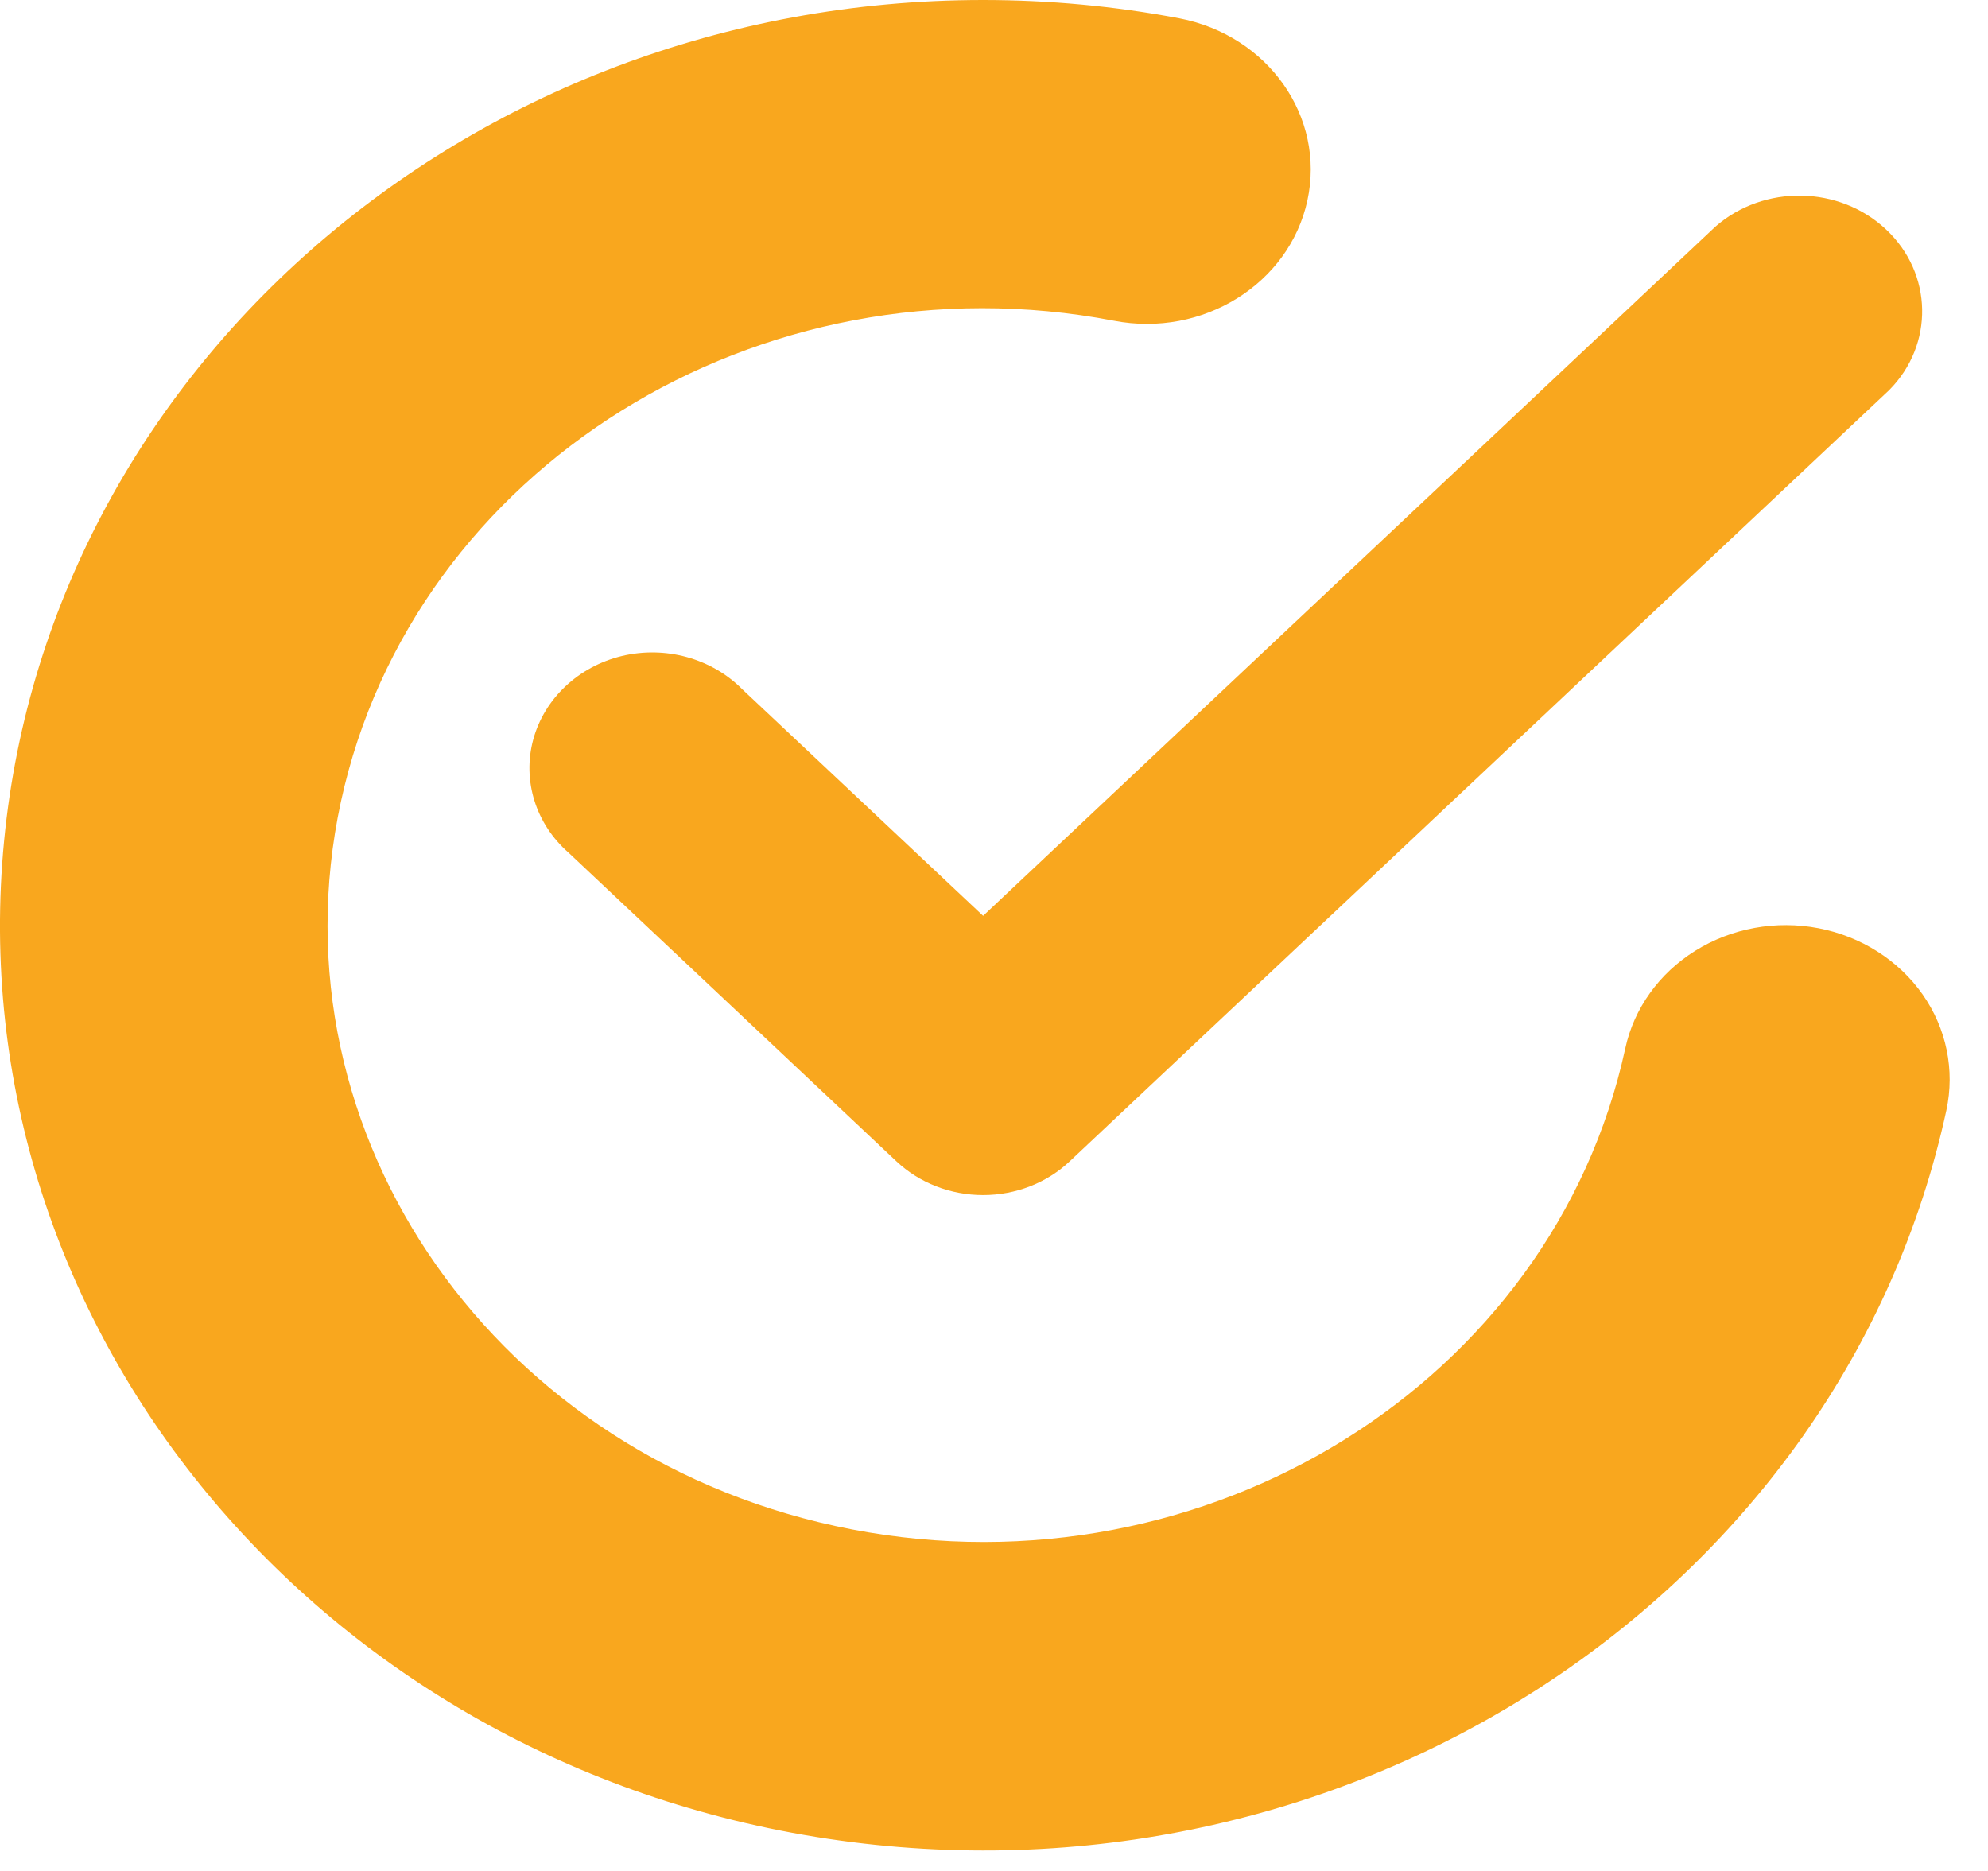 <svg width="17" height="16" viewBox="0 0 17 16" fill="none" xmlns="http://www.w3.org/2000/svg">
<path d="M6.347 5.894C6.085 5.63 5.691 5.521 5.318 5.61C4.946 5.7 4.655 5.974 4.56 6.324C4.465 6.674 4.581 7.046 4.862 7.292L7.664 9.93C7.861 10.116 8.128 10.22 8.407 10.22C8.685 10.22 8.953 10.116 9.149 9.93L16.155 3.336C16.541 2.947 16.529 2.339 16.129 1.963C15.729 1.586 15.084 1.575 14.669 1.938L8.407 7.832L6.347 5.894Z" fill="#F9A71E"/>
<path d="M15.551 7.938C15.187 7.868 14.808 7.937 14.498 8.13C14.188 8.323 13.972 8.624 13.898 8.967C13.278 11.821 10.318 13.662 7.285 13.079C4.253 12.497 2.297 9.711 2.915 6.857C3.534 4.003 6.493 2.161 9.526 2.743C10.285 2.889 11.025 2.428 11.18 1.714C11.335 1 10.845 0.303 10.086 0.157C9.533 0.052 8.97 -0 8.405 1.78908e-06C3.981 0.001 0.315 3.228 0.019 7.383C-0.277 11.537 2.898 15.196 7.282 15.753C11.666 16.31 15.759 13.574 16.644 9.495C16.718 9.152 16.645 8.795 16.44 8.503C16.235 8.212 15.915 8.008 15.551 7.938Z" fill="#F9A71E"/>
</svg>
